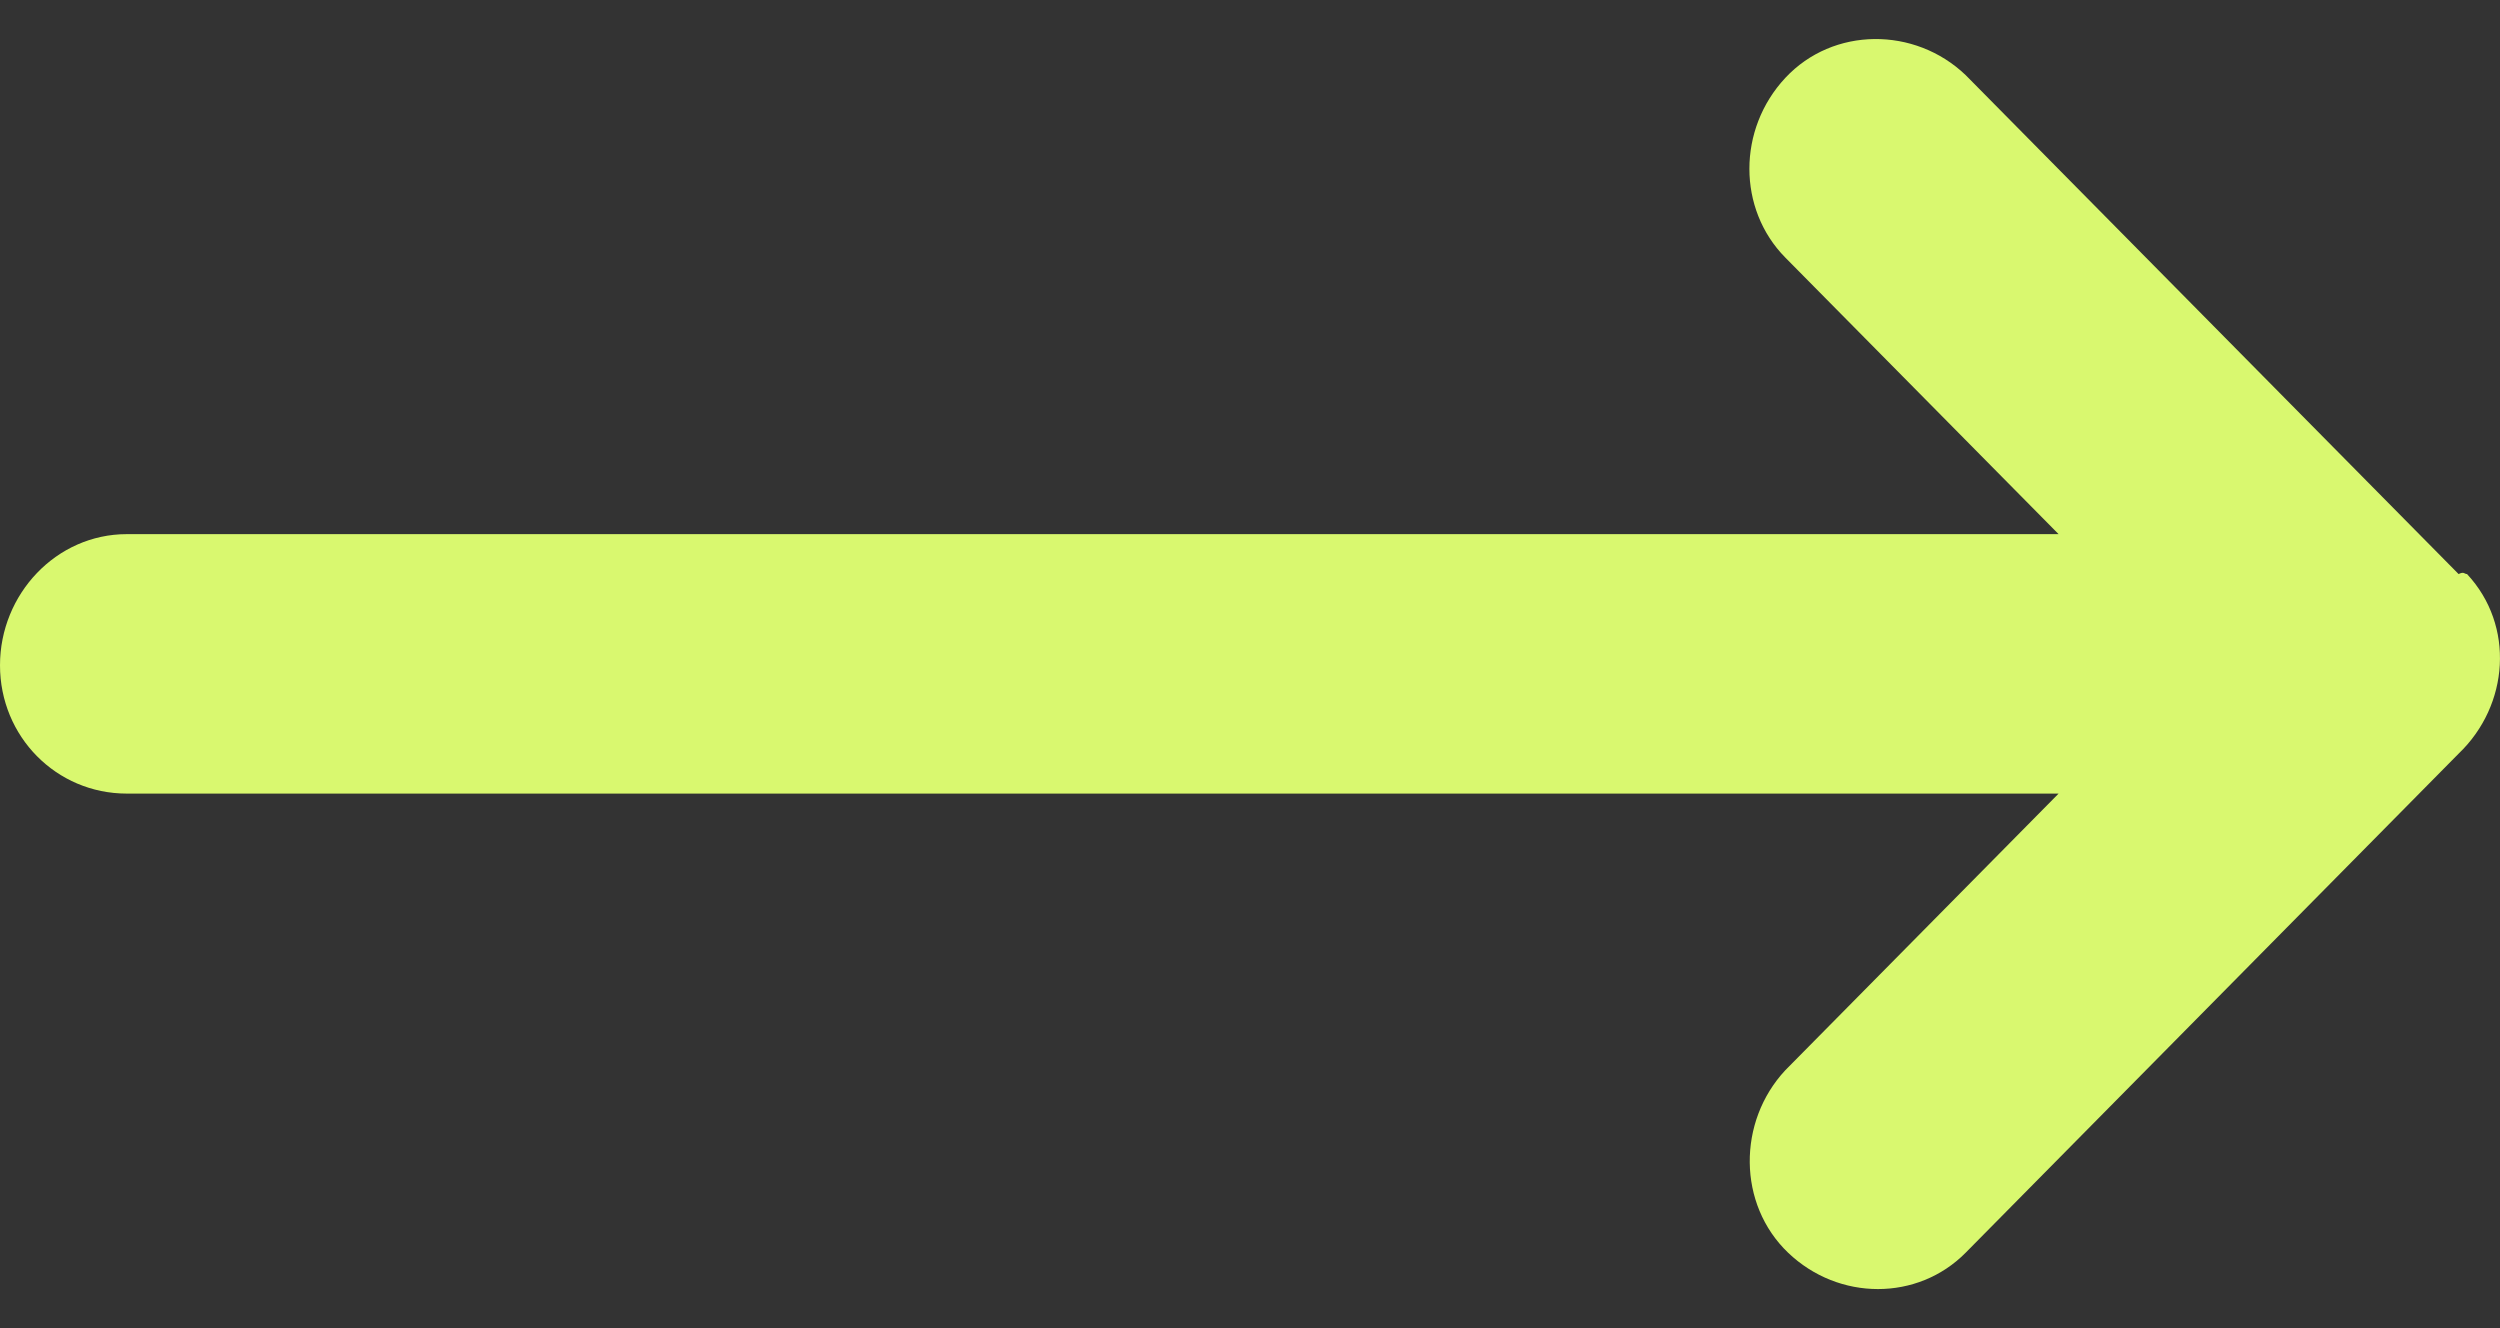 <svg width="32" height="17" viewBox="0 0 32 17" fill="none" xmlns="http://www.w3.org/2000/svg">
<rect x="0" y="0" width="32" height="17" fill="#333333" stroke="none"/>
<path d="M31.47 7.348L25.16 0.961C24.511 0.34 23.465 0.34 22.852 0.997C22.239 1.654 22.239 2.676 22.852 3.297L26.35 6.837L1.623 6.837C0.721 6.837 -3.10507e-07 7.604 -3.50391e-07 8.516C-3.90276e-07 9.428 0.721 10.158 1.623 10.158L26.35 10.158L22.852 13.699C22.239 14.356 22.239 15.414 22.888 16.035C23.537 16.655 24.547 16.655 25.16 16.035L31.47 9.647C32.119 9.027 32.191 8.005 31.578 7.348C31.542 7.348 31.542 7.312 31.47 7.348Z" fill="#D9F86F"/>
</svg>
